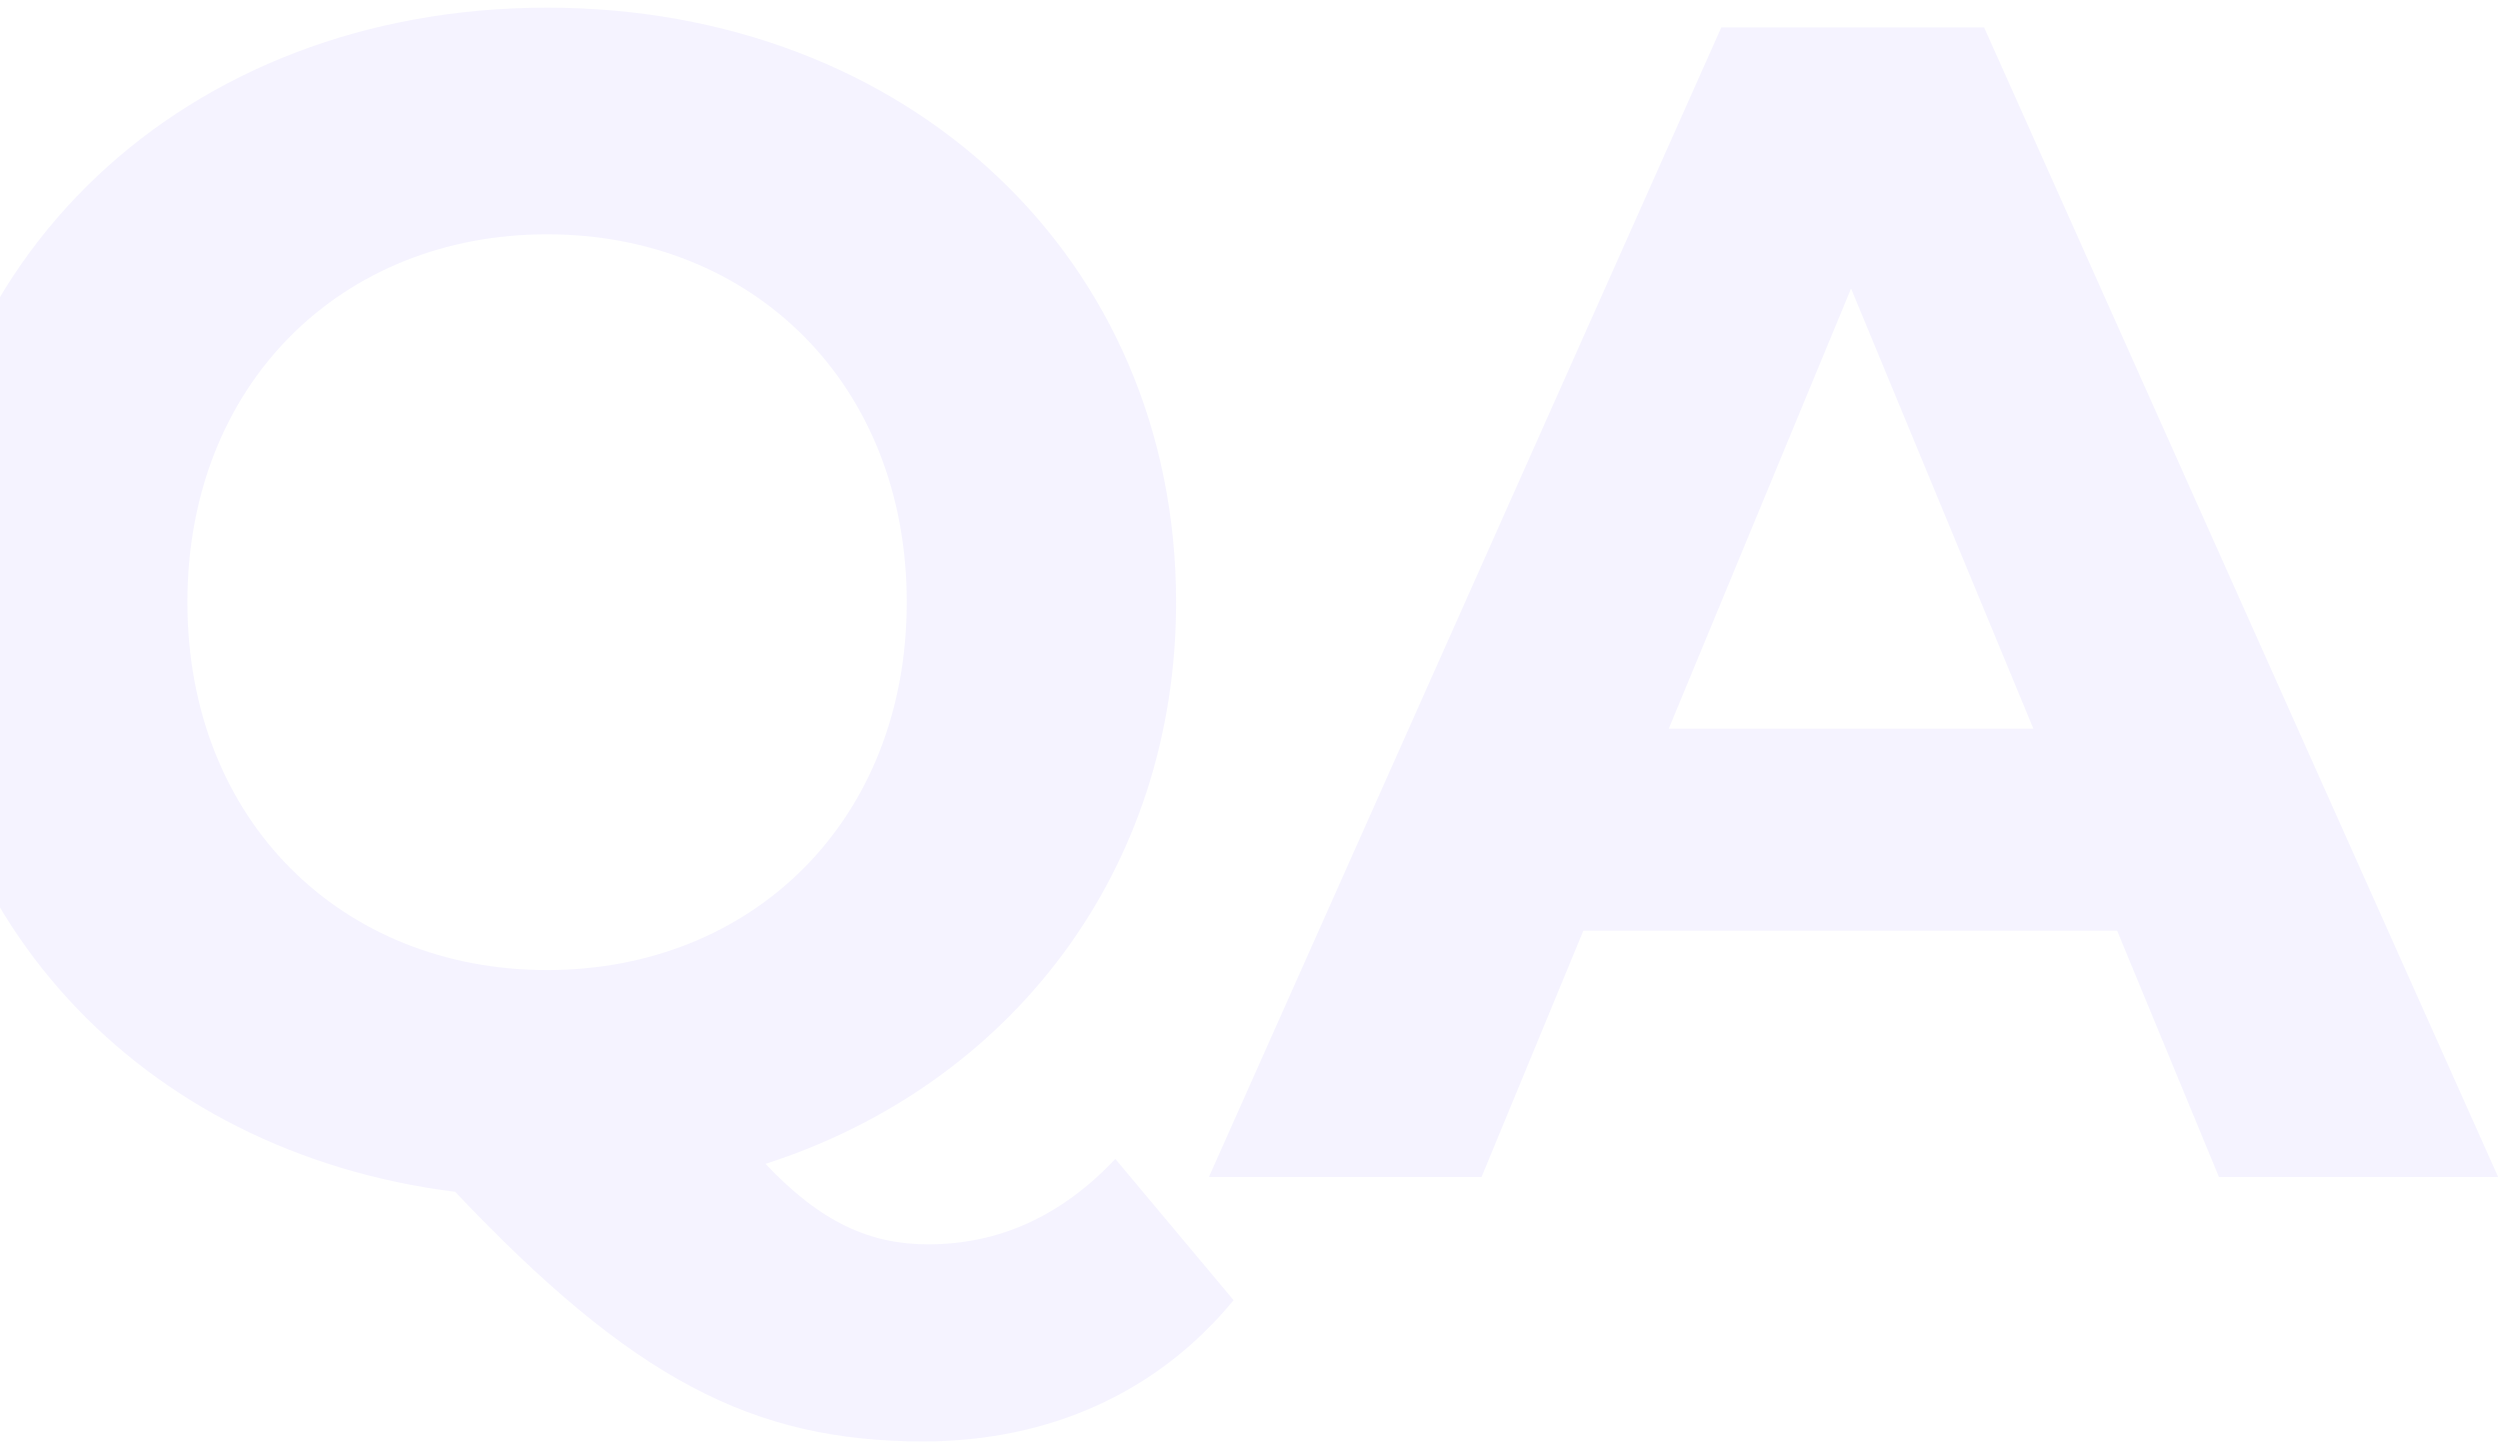 <svg width="274" height="158" viewBox="0 0 274 158" fill="none" xmlns="http://www.w3.org/2000/svg">
<path opacity="0.5" d="M122.24 127.02C116.3 133.32 109.46 136.38 101.72 136.38C95.42 136.38 90.02 134.04 83.9 127.56C110.72 118.92 128.9 95.52 128.9 66C128.9 28.38 99.56 0.84 59.96 0.84C20.18 0.84 -8.98 28.56 -8.98 66C-8.98 100.2 15.32 126.3 49.88 130.62C69.32 151.14 82.46 157.98 101.18 157.98C115.04 157.98 126.92 152.58 135.2 142.5L122.24 127.02ZM20.54 66C20.54 42.06 37.46 25.68 59.96 25.68C82.46 25.68 99.38 42.06 99.38 66C99.38 89.94 82.46 106.32 59.96 106.32C37.46 106.32 20.54 89.94 20.54 66ZM243.197 129L273.797 129L217.457 3L188.657 3L132.497 129L162.377 129L173.537 102L232.037 102L243.197 129ZM182.897 79.86L202.877 31.62L222.857 79.86L182.897 79.86Z" fill="#7B61FF" fill-opacity="0.15"/>
</svg>
